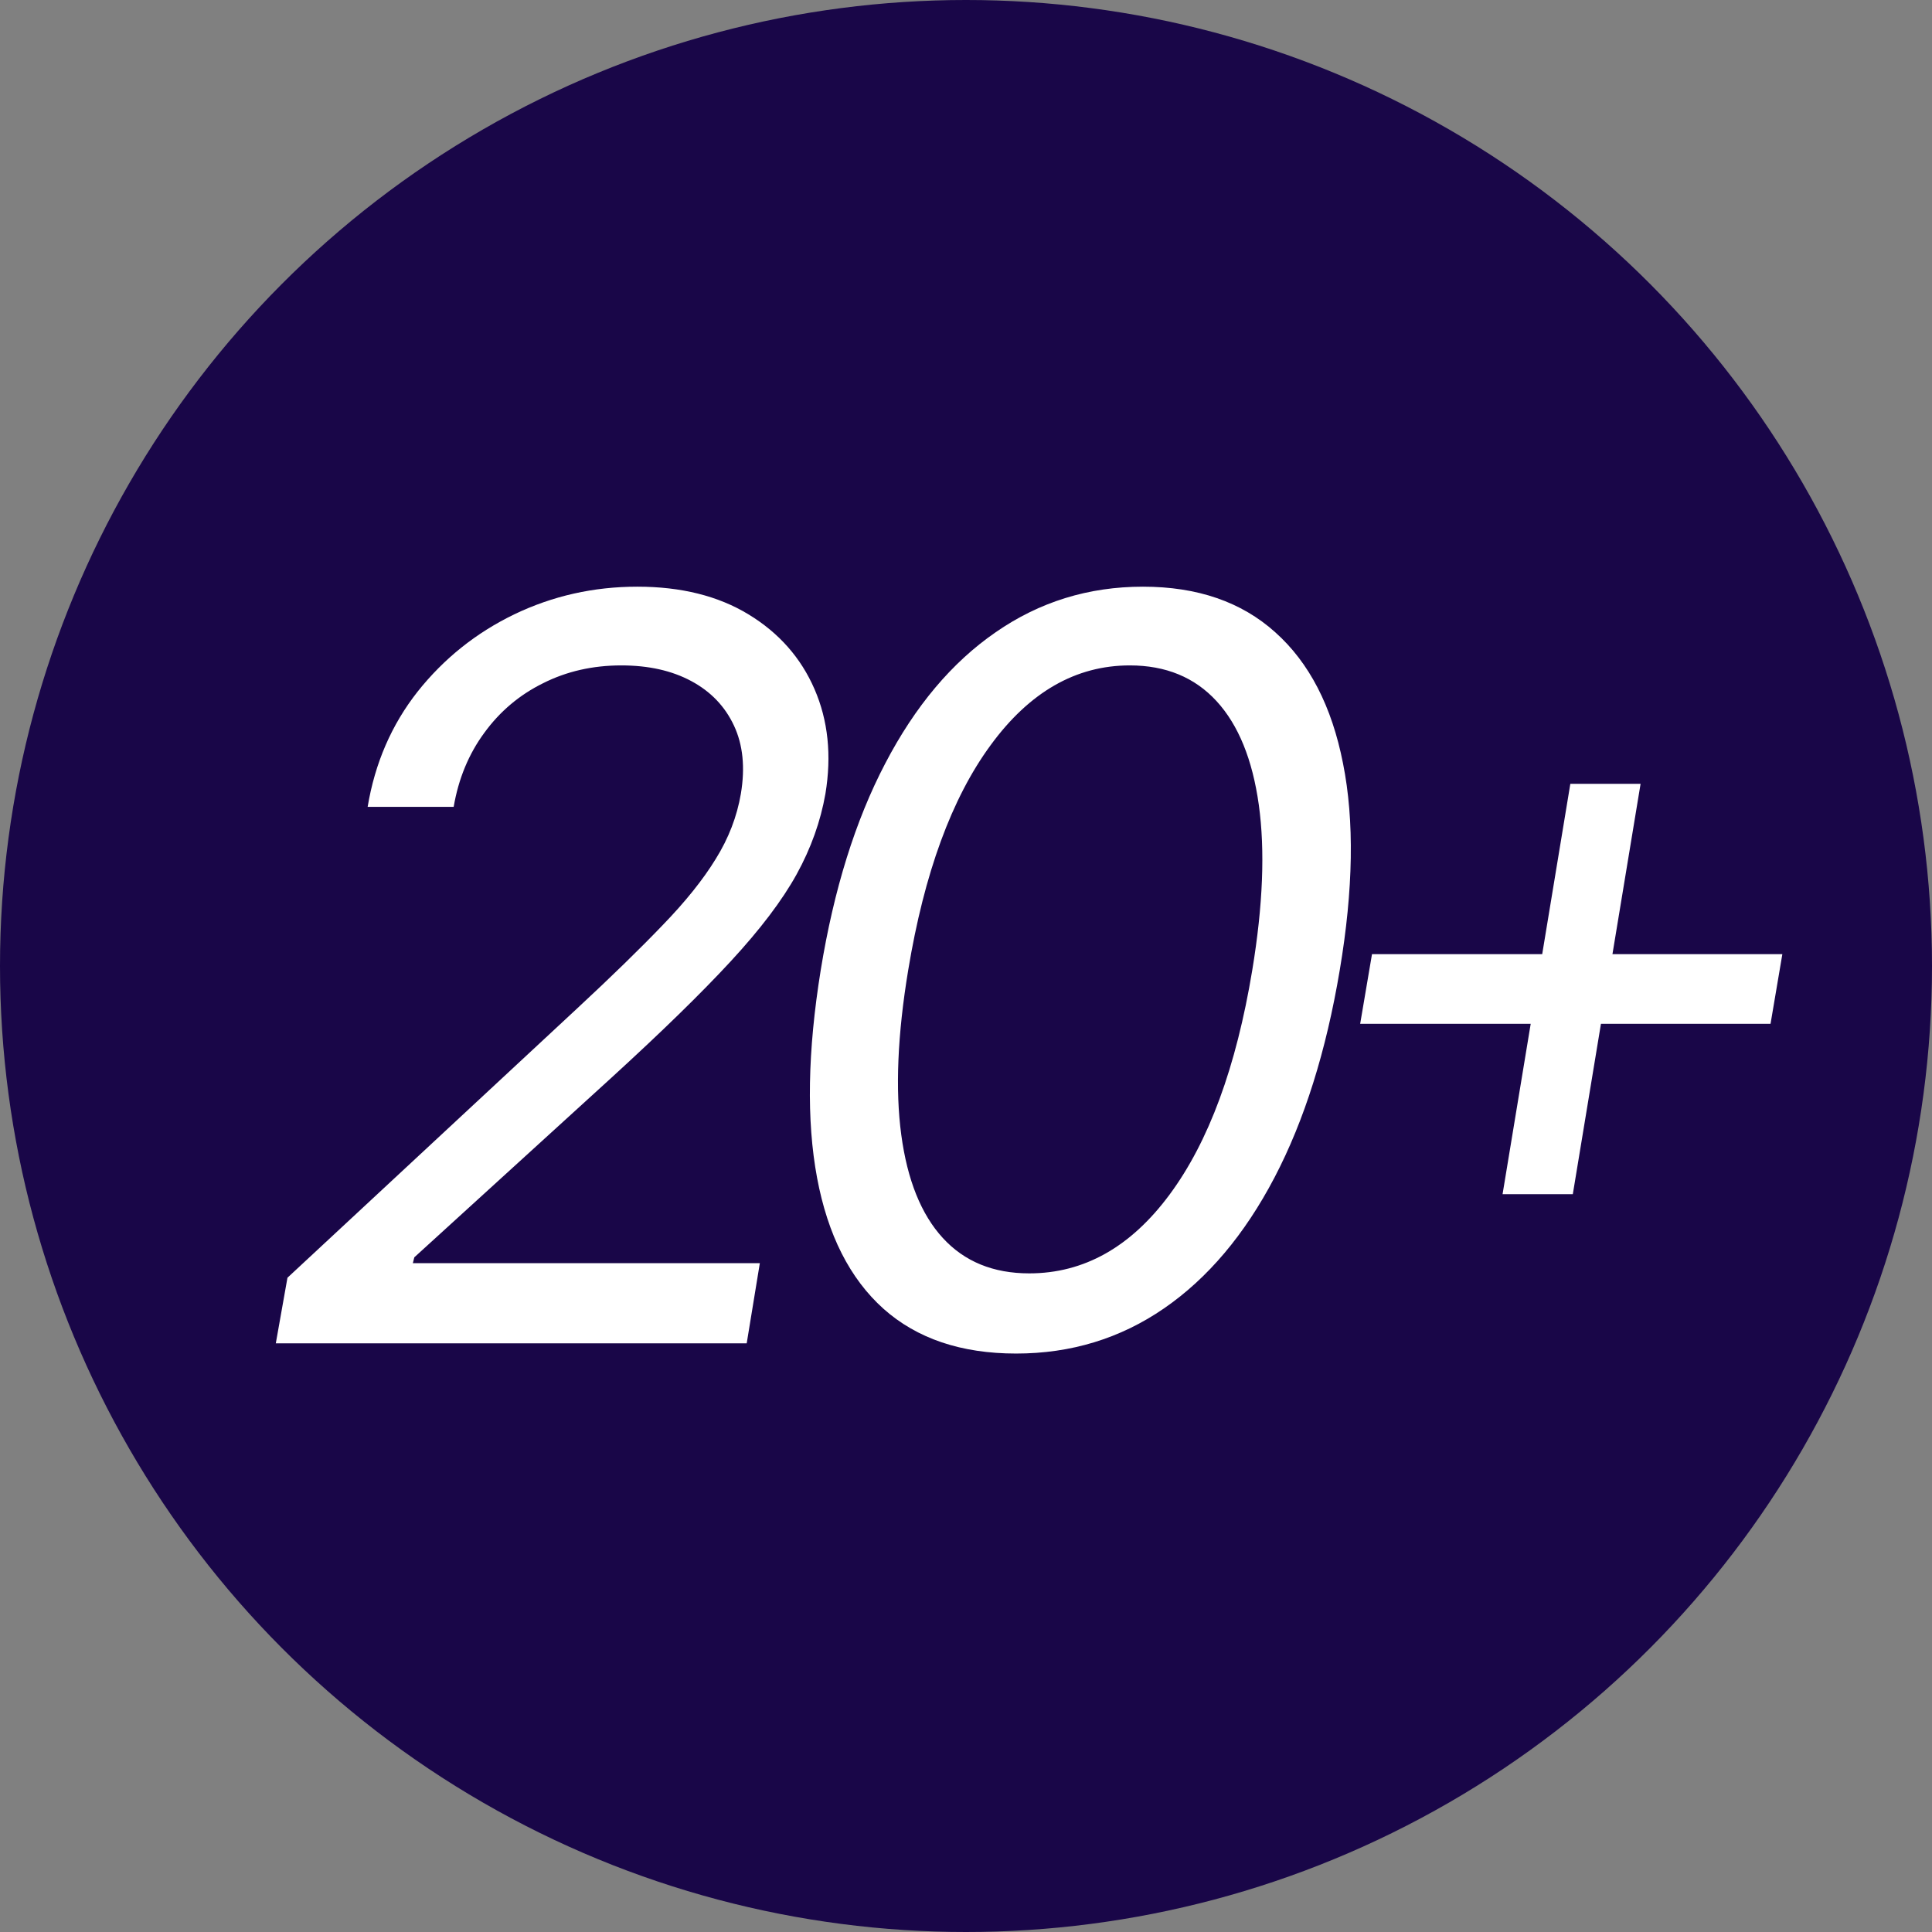 <svg width="128" height="128" viewBox="0 0 128 128" fill="none" xmlns="http://www.w3.org/2000/svg">
<rect x="0" y="0" width="128" height="128" fill="#808080" stroke="none"/>
<g clip-path="url(#clip0_4417_14376)">
<circle cx="64" cy="64" r="64" fill="#190648"/>
<path d="M18.273 89L19.045 84.653L38.267 66.784C40.521 64.691 42.396 62.864 43.893 61.303C45.407 59.741 46.582 58.276 47.419 56.908C48.272 55.539 48.827 54.099 49.085 52.585C49.375 50.847 49.222 49.341 48.626 48.07C48.031 46.798 47.089 45.816 45.801 45.124C44.513 44.431 42.968 44.085 41.164 44.085C39.265 44.085 37.534 44.48 35.973 45.269C34.411 46.041 33.115 47.136 32.085 48.553C31.055 49.953 30.378 51.587 30.057 53.455H24.358C24.841 50.557 25.943 48.013 27.666 45.824C29.405 43.635 31.538 41.928 34.065 40.705C36.609 39.481 39.329 38.869 42.227 38.869C45.125 38.869 47.58 39.481 49.592 40.705C51.604 41.928 53.061 43.578 53.963 45.655C54.864 47.731 55.106 50.042 54.687 52.585C54.365 54.42 53.729 56.199 52.78 57.922C51.83 59.644 50.373 61.568 48.409 63.693C46.461 65.802 43.821 68.378 40.488 71.421L27.449 83.301L27.352 83.688H50.341L49.471 89H18.273ZM67.318 89.676C63.68 89.676 60.75 88.686 58.529 86.706C56.307 84.71 54.842 81.82 54.134 78.037C53.425 74.238 53.506 69.65 54.375 64.273C55.245 58.928 56.669 54.364 58.649 50.581C60.63 46.782 63.068 43.884 65.966 41.888C68.864 39.876 72.116 38.869 75.722 38.869C79.328 38.869 82.25 39.876 84.487 41.888C86.741 43.9 88.238 46.798 88.979 50.581C89.736 54.364 89.663 58.928 88.762 64.273C87.86 69.65 86.419 74.23 84.439 78.013C82.459 81.796 80.02 84.686 77.122 86.682C74.225 88.678 70.957 89.676 67.318 89.676ZM68.188 84.364C71.81 84.364 74.909 82.625 77.485 79.148C80.076 75.654 81.904 70.696 82.966 64.273C83.674 59.99 83.819 56.344 83.401 53.334C82.982 50.323 82.049 48.029 80.6 46.452C79.151 44.874 77.235 44.085 74.853 44.085C71.279 44.085 68.204 45.848 65.628 49.374C63.052 52.883 61.233 57.849 60.171 64.273C59.462 68.555 59.309 72.193 59.712 75.188C60.114 78.182 61.032 80.46 62.465 82.021C63.898 83.583 65.805 84.364 68.188 84.364Z" fill="white"/>
<path d="M99.549 79.117L104.039 51.929H108.693L104.203 79.117H99.549ZM90.115 67.829L90.898 63.216H118.085L117.303 67.829H90.115Z" fill="white"/>
</g>
<defs>
<clipPath id="clip0_4417_14376">
<rect width="128" height="128" fill="white"/>
</clipPath>
</defs>
</svg>
